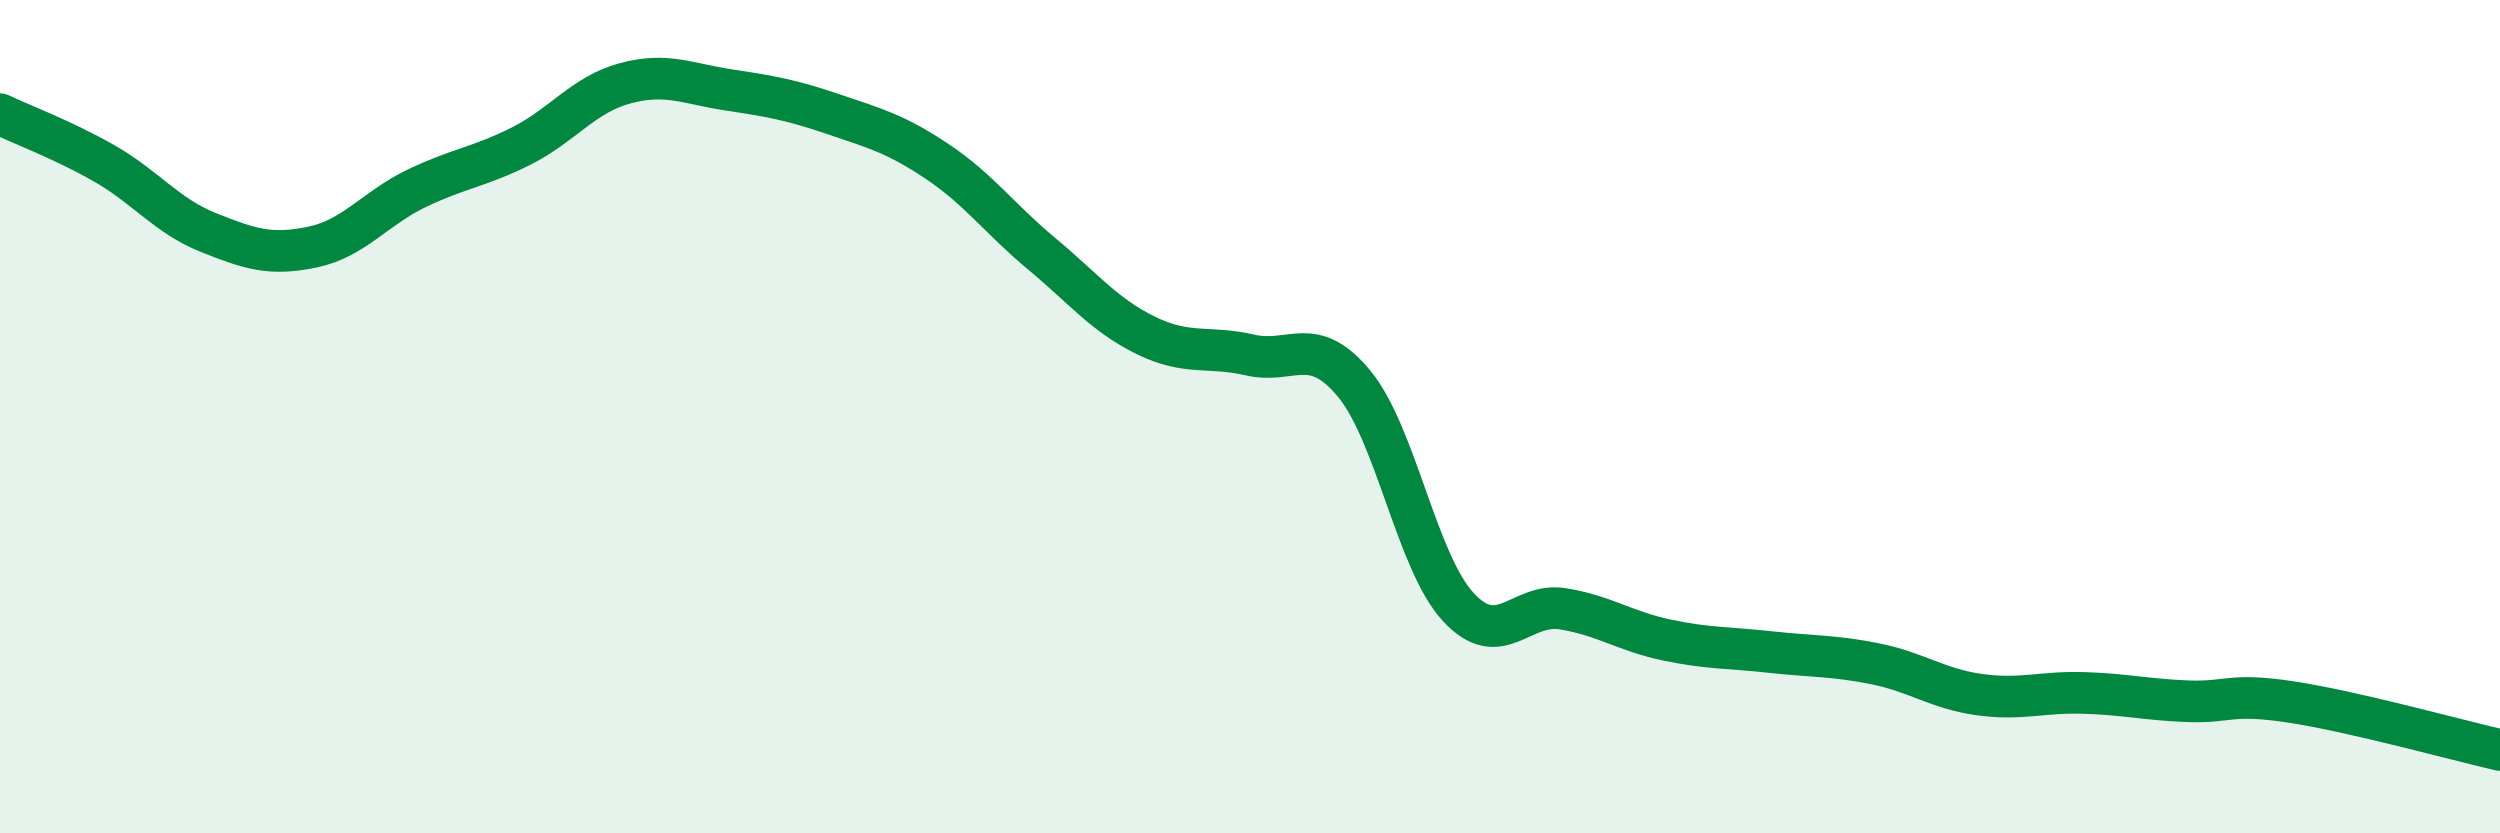 
    <svg width="60" height="20" viewBox="0 0 60 20" xmlns="http://www.w3.org/2000/svg">
      <path
        d="M 0,2.74 C 0.5,2.98 1.5,3.35 2.5,3.92 C 3.5,4.49 4,5.18 5,5.58 C 6,5.98 6.5,6.14 7.5,5.93 C 8.5,5.72 9,5 10,4.52 C 11,4.04 11.5,4.01 12.5,3.51 C 13.5,3.01 14,2.27 15,2 C 16,1.73 16.5,2.01 17.5,2.16 C 18.5,2.31 19,2.4 20,2.74 C 21,3.08 21.5,3.21 22.5,3.88 C 23.5,4.55 24,5.26 25,6.09 C 26,6.92 26.5,7.56 27.5,8.05 C 28.5,8.54 29,8.29 30,8.52 C 31,8.75 31.5,8 32.5,9.21 C 33.5,10.42 34,13.49 35,14.57 C 36,15.65 36.5,14.45 37.5,14.61 C 38.5,14.77 39,15.15 40,15.36 C 41,15.57 41.5,15.54 42.5,15.65 C 43.5,15.76 44,15.73 45,15.93 C 46,16.13 46.5,16.53 47.5,16.67 C 48.5,16.81 49,16.6 50,16.63 C 51,16.66 51.5,16.79 52.5,16.83 C 53.5,16.87 53.5,16.62 55,16.85 C 56.5,17.08 59,17.77 60,18L60 20L0 20Z"
        fill="#008740"
        opacity="0.1"
        stroke-linecap="round"
        stroke-linejoin="round"
      />
      <path
        d="M 0,2.74 C 0.5,2.98 1.5,3.35 2.5,3.92 C 3.5,4.49 4,5.18 5,5.58 C 6,5.98 6.5,6.14 7.5,5.93 C 8.5,5.72 9,5 10,4.52 C 11,4.04 11.5,4.01 12.5,3.51 C 13.5,3.01 14,2.27 15,2 C 16,1.73 16.5,2.01 17.5,2.16 C 18.5,2.31 19,2.4 20,2.74 C 21,3.08 21.5,3.21 22.5,3.88 C 23.5,4.55 24,5.26 25,6.09 C 26,6.92 26.5,7.56 27.5,8.05 C 28.5,8.54 29,8.29 30,8.52 C 31,8.75 31.5,8 32.5,9.21 C 33.5,10.42 34,13.49 35,14.57 C 36,15.65 36.5,14.45 37.5,14.61 C 38.5,14.77 39,15.15 40,15.36 C 41,15.57 41.5,15.54 42.5,15.65 C 43.5,15.76 44,15.73 45,15.93 C 46,16.13 46.5,16.53 47.5,16.67 C 48.5,16.81 49,16.6 50,16.63 C 51,16.66 51.5,16.79 52.5,16.83 C 53.5,16.87 53.5,16.62 55,16.85 C 56.5,17.08 59,17.77 60,18"
        stroke="#008740"
        stroke-width="1"
        fill="none"
        stroke-linecap="round"
        stroke-linejoin="round"
      />
    </svg>
  